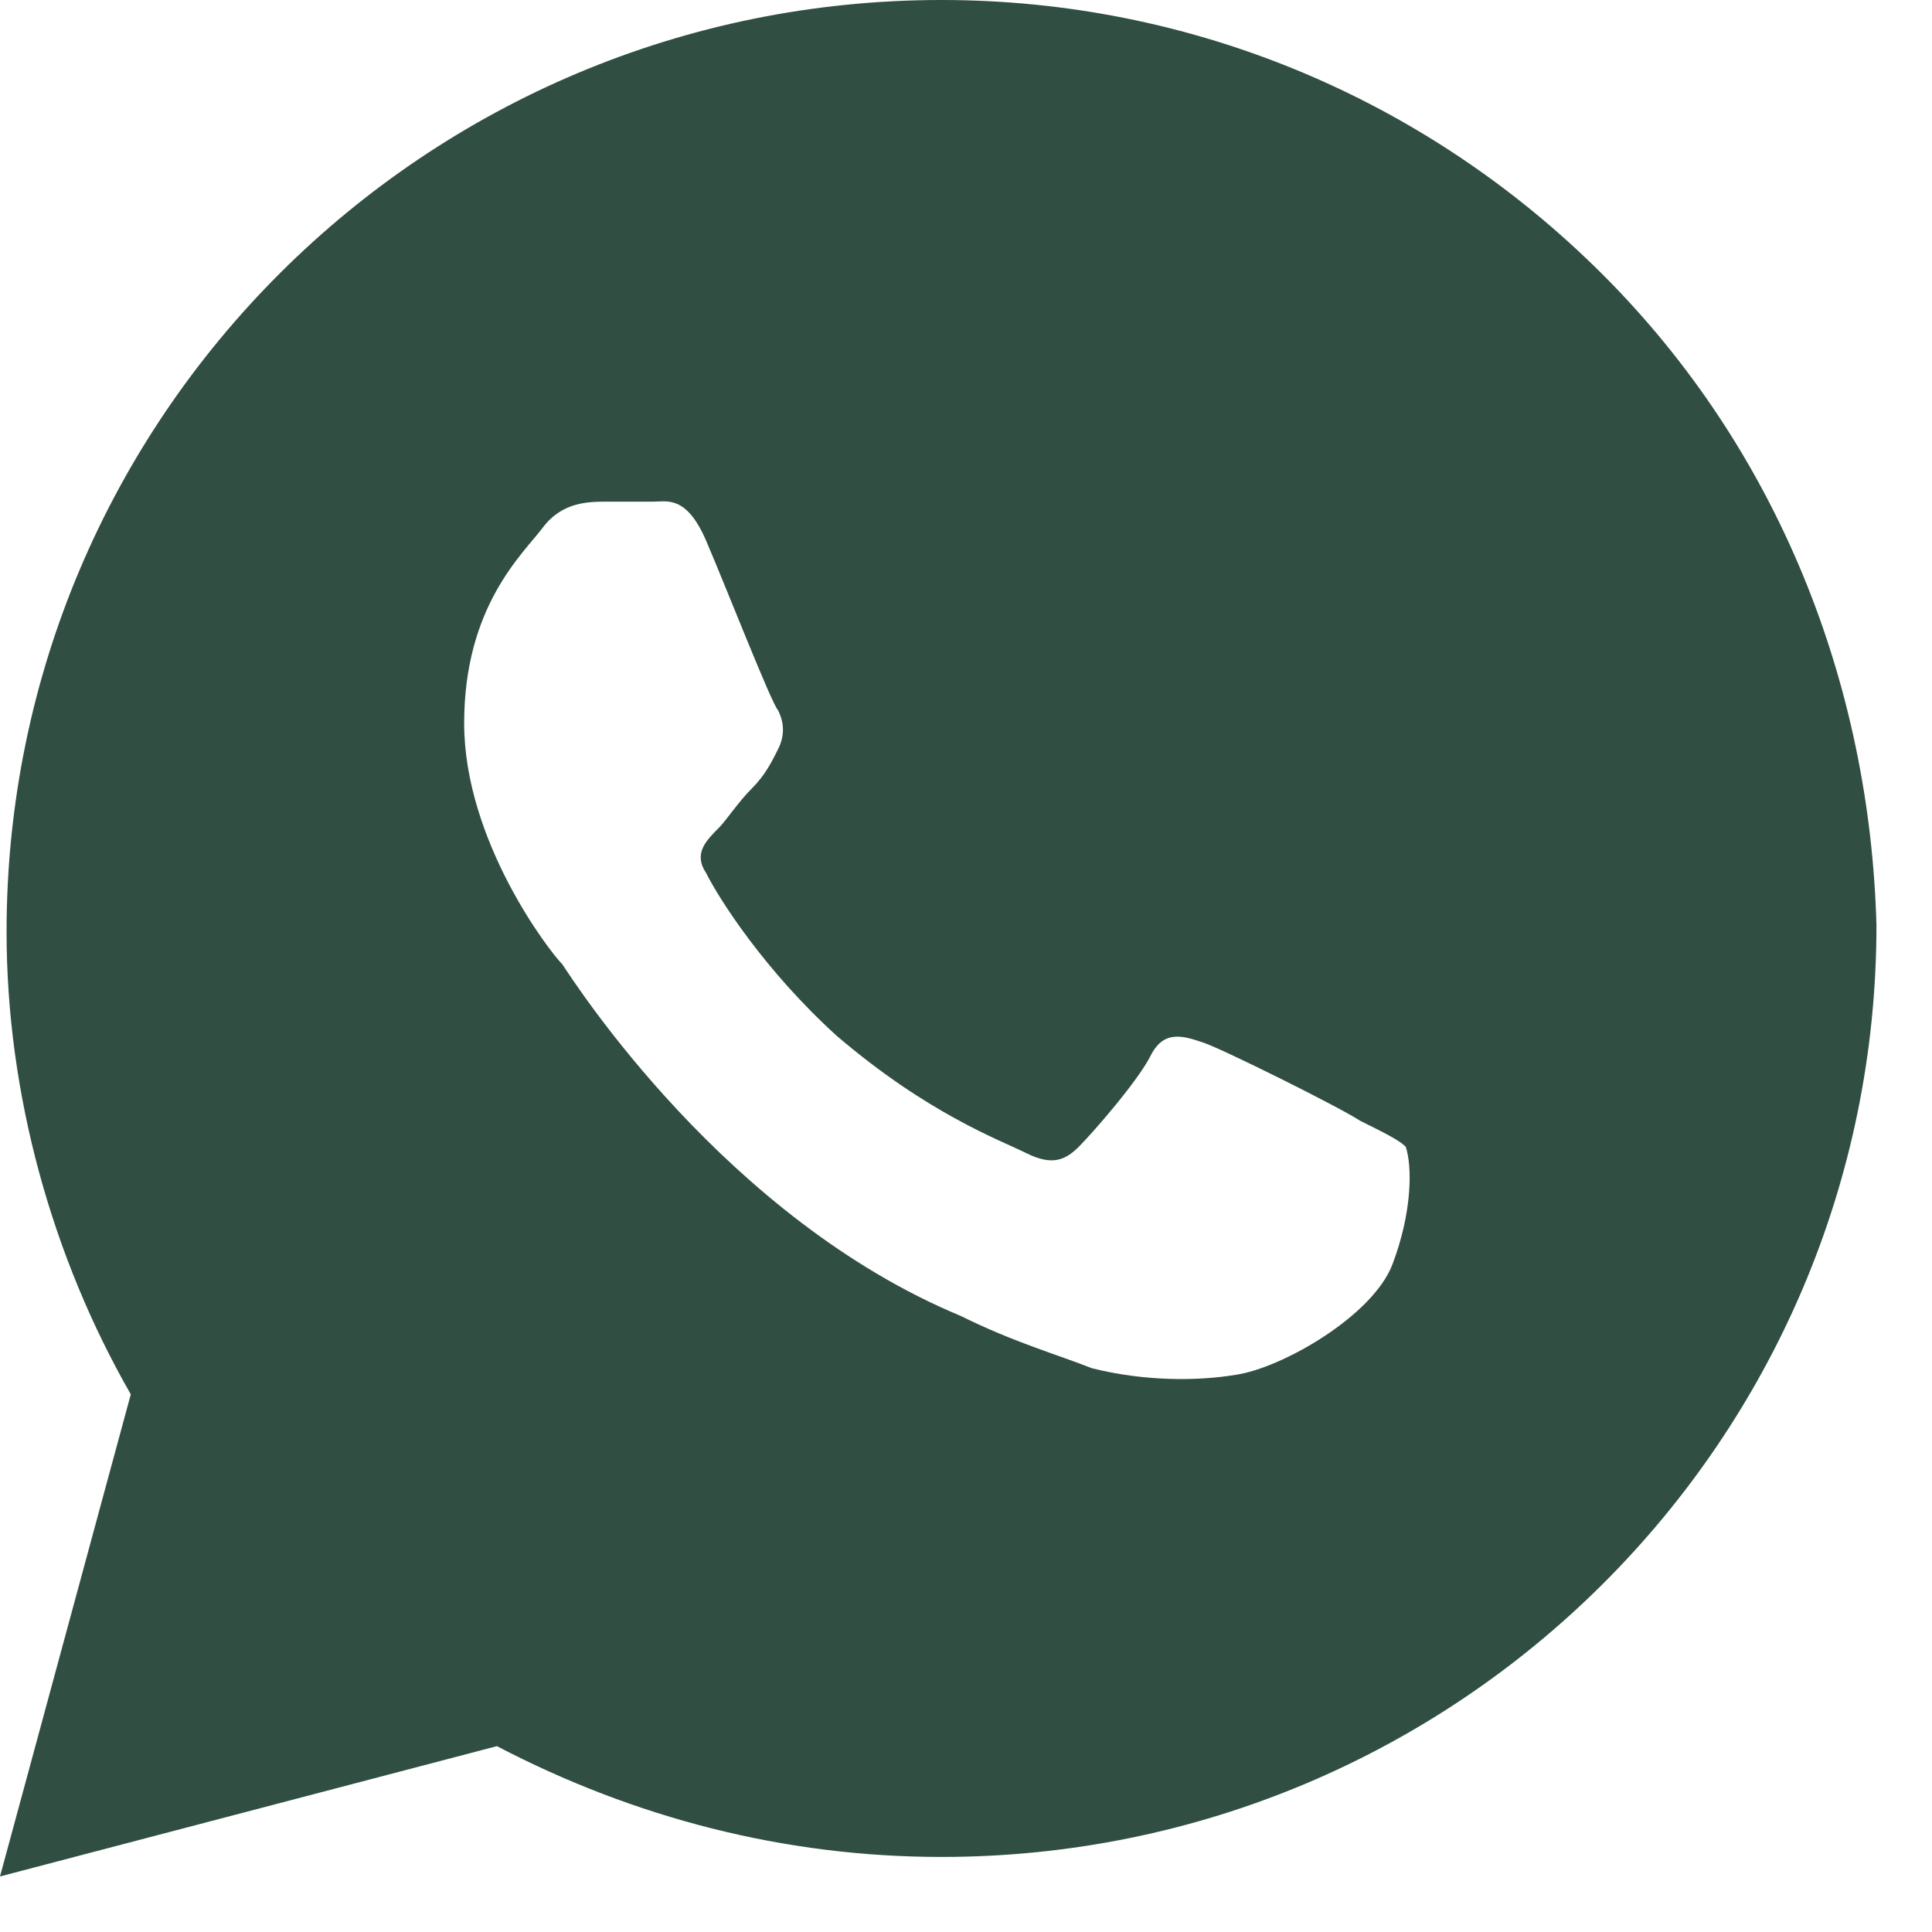 <svg width="20" height="20" viewBox="0 0 20 20" fill="none" xmlns="http://www.w3.org/2000/svg">
<path d="M16.582 2.833C14.755 1.012 12.318 0 9.746 0C4.399 0 0.068 4.317 0.068 9.645C0.068 11.331 0.541 13.017 1.354 14.434L0 19.425L5.144 18.076C6.565 18.818 8.122 19.223 9.746 19.223C15.093 19.223 19.425 14.906 19.425 9.578C19.357 7.082 18.41 4.654 16.582 2.833ZM14.416 13.085C14.213 13.624 13.266 14.164 12.792 14.232C12.386 14.299 11.845 14.299 11.303 14.164C10.965 14.029 10.491 13.894 9.949 13.624C7.513 12.613 5.956 10.185 5.821 9.982C5.685 9.847 4.805 8.701 4.805 7.487C4.805 6.273 5.415 5.733 5.618 5.463C5.821 5.193 6.091 5.193 6.295 5.193C6.43 5.193 6.633 5.193 6.768 5.193C6.904 5.193 7.107 5.126 7.31 5.598C7.513 6.07 7.987 7.284 8.054 7.352C8.122 7.487 8.122 7.622 8.054 7.757C7.987 7.891 7.919 8.026 7.784 8.161C7.648 8.296 7.513 8.498 7.445 8.566C7.31 8.701 7.174 8.836 7.31 9.038C7.445 9.308 7.919 10.05 8.663 10.724C9.611 11.534 10.355 11.803 10.626 11.938C10.897 12.073 11.032 12.006 11.168 11.871C11.303 11.736 11.777 11.196 11.912 10.927C12.048 10.657 12.251 10.724 12.454 10.792C12.657 10.859 13.875 11.466 14.078 11.601C14.349 11.736 14.484 11.803 14.552 11.871C14.62 12.073 14.62 12.545 14.416 13.085Z" fill="#304E42"/>
</svg>
